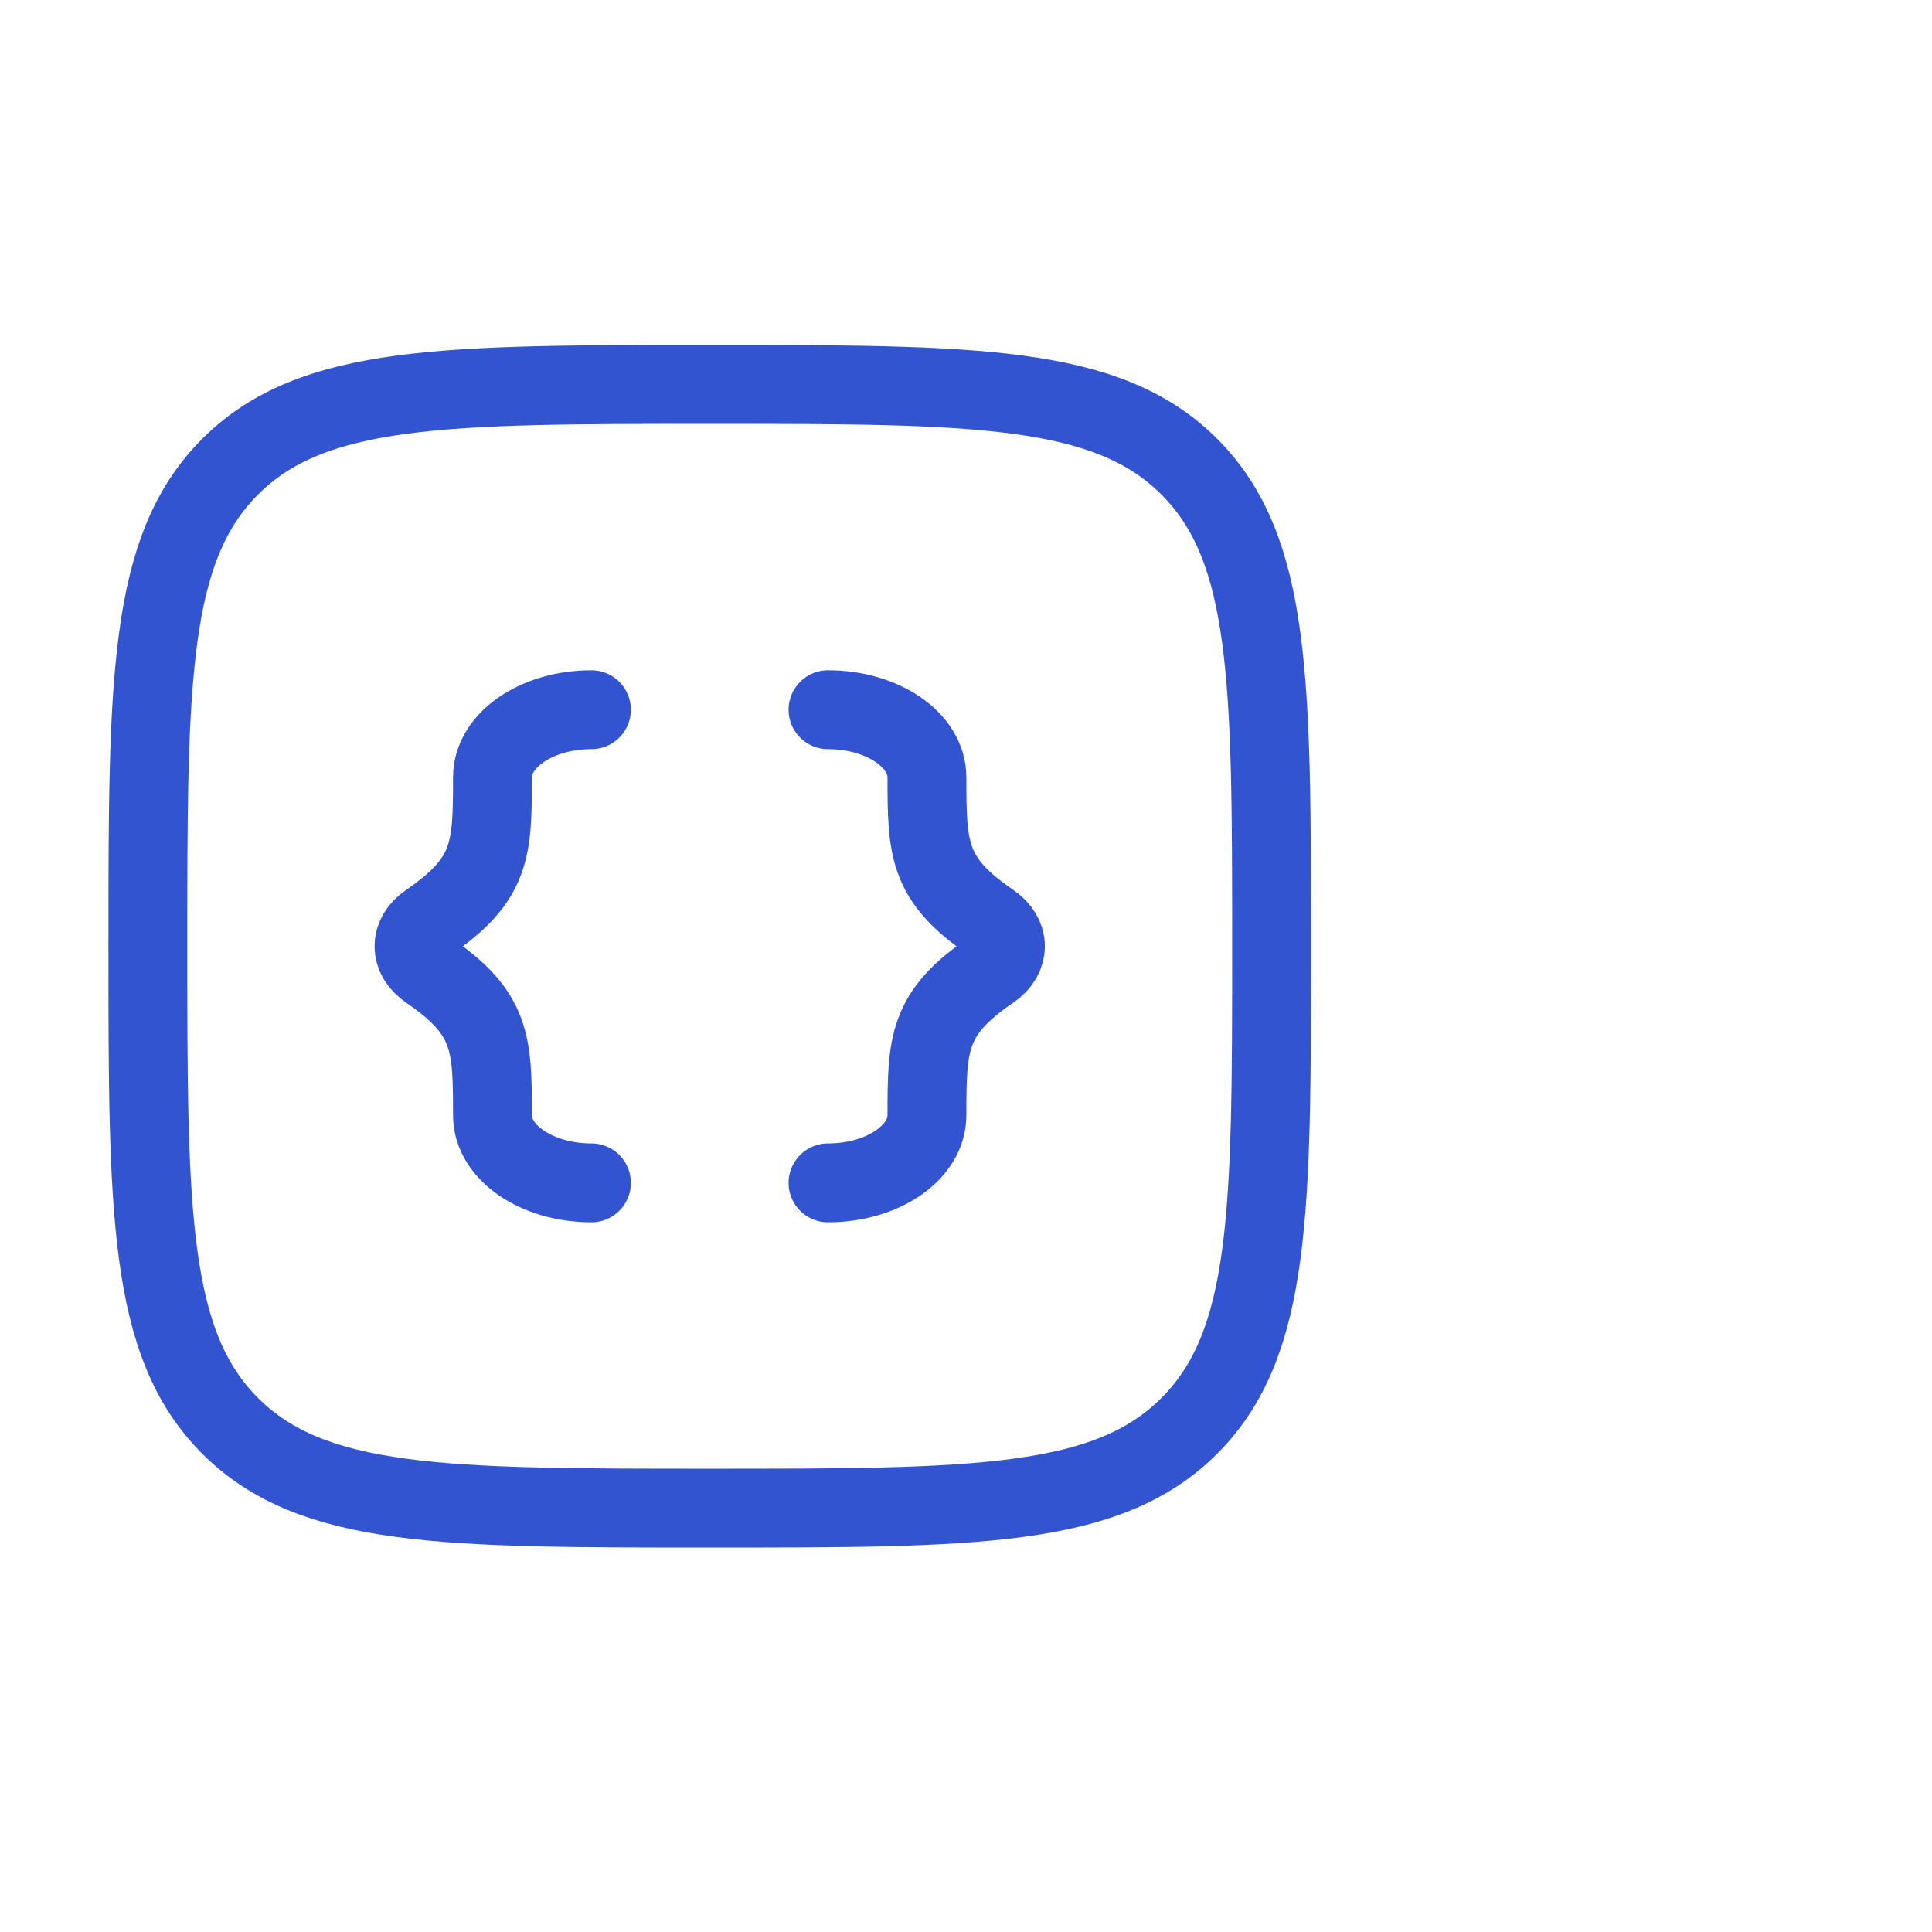 <svg width="49" height="49" viewBox="0 0 49 49" fill="none" xmlns="http://www.w3.org/2000/svg">
<path d="M21 30C22.386 30 23.509 29.232 23.509 28.285C23.509 26.456 23.53 25.701 25.132 24.606C25.623 24.271 25.623 23.729 25.132 23.394C23.53 22.299 23.509 21.546 23.509 19.715C23.509 18.768 22.386 18 21 18M15 30C13.614 30 12.49 29.232 12.49 28.285C12.49 26.456 12.469 25.701 10.867 24.606C10.377 24.271 10.377 23.729 10.867 23.394C12.469 22.299 12.49 21.546 12.49 19.715C12.49 18.768 13.614 18 15 18" stroke="#3354D1" stroke-width="2" stroke-linecap="round" stroke-linejoin="round"/>
<path d="M3.75 24C3.75 17.283 3.75 13.923 5.837 11.836C7.923 9.75 11.281 9.75 18 9.75C24.717 9.75 28.077 9.75 30.163 11.836C32.25 13.923 32.25 17.282 32.25 24C32.25 30.717 32.25 34.077 30.163 36.163C28.077 38.25 24.718 38.25 18 38.25C11.283 38.25 7.923 38.25 5.837 36.163C3.75 34.077 3.75 30.718 3.75 24Z" stroke="#3354D1" stroke-width="2" stroke-linecap="round" stroke-linejoin="round"/>
</svg>
